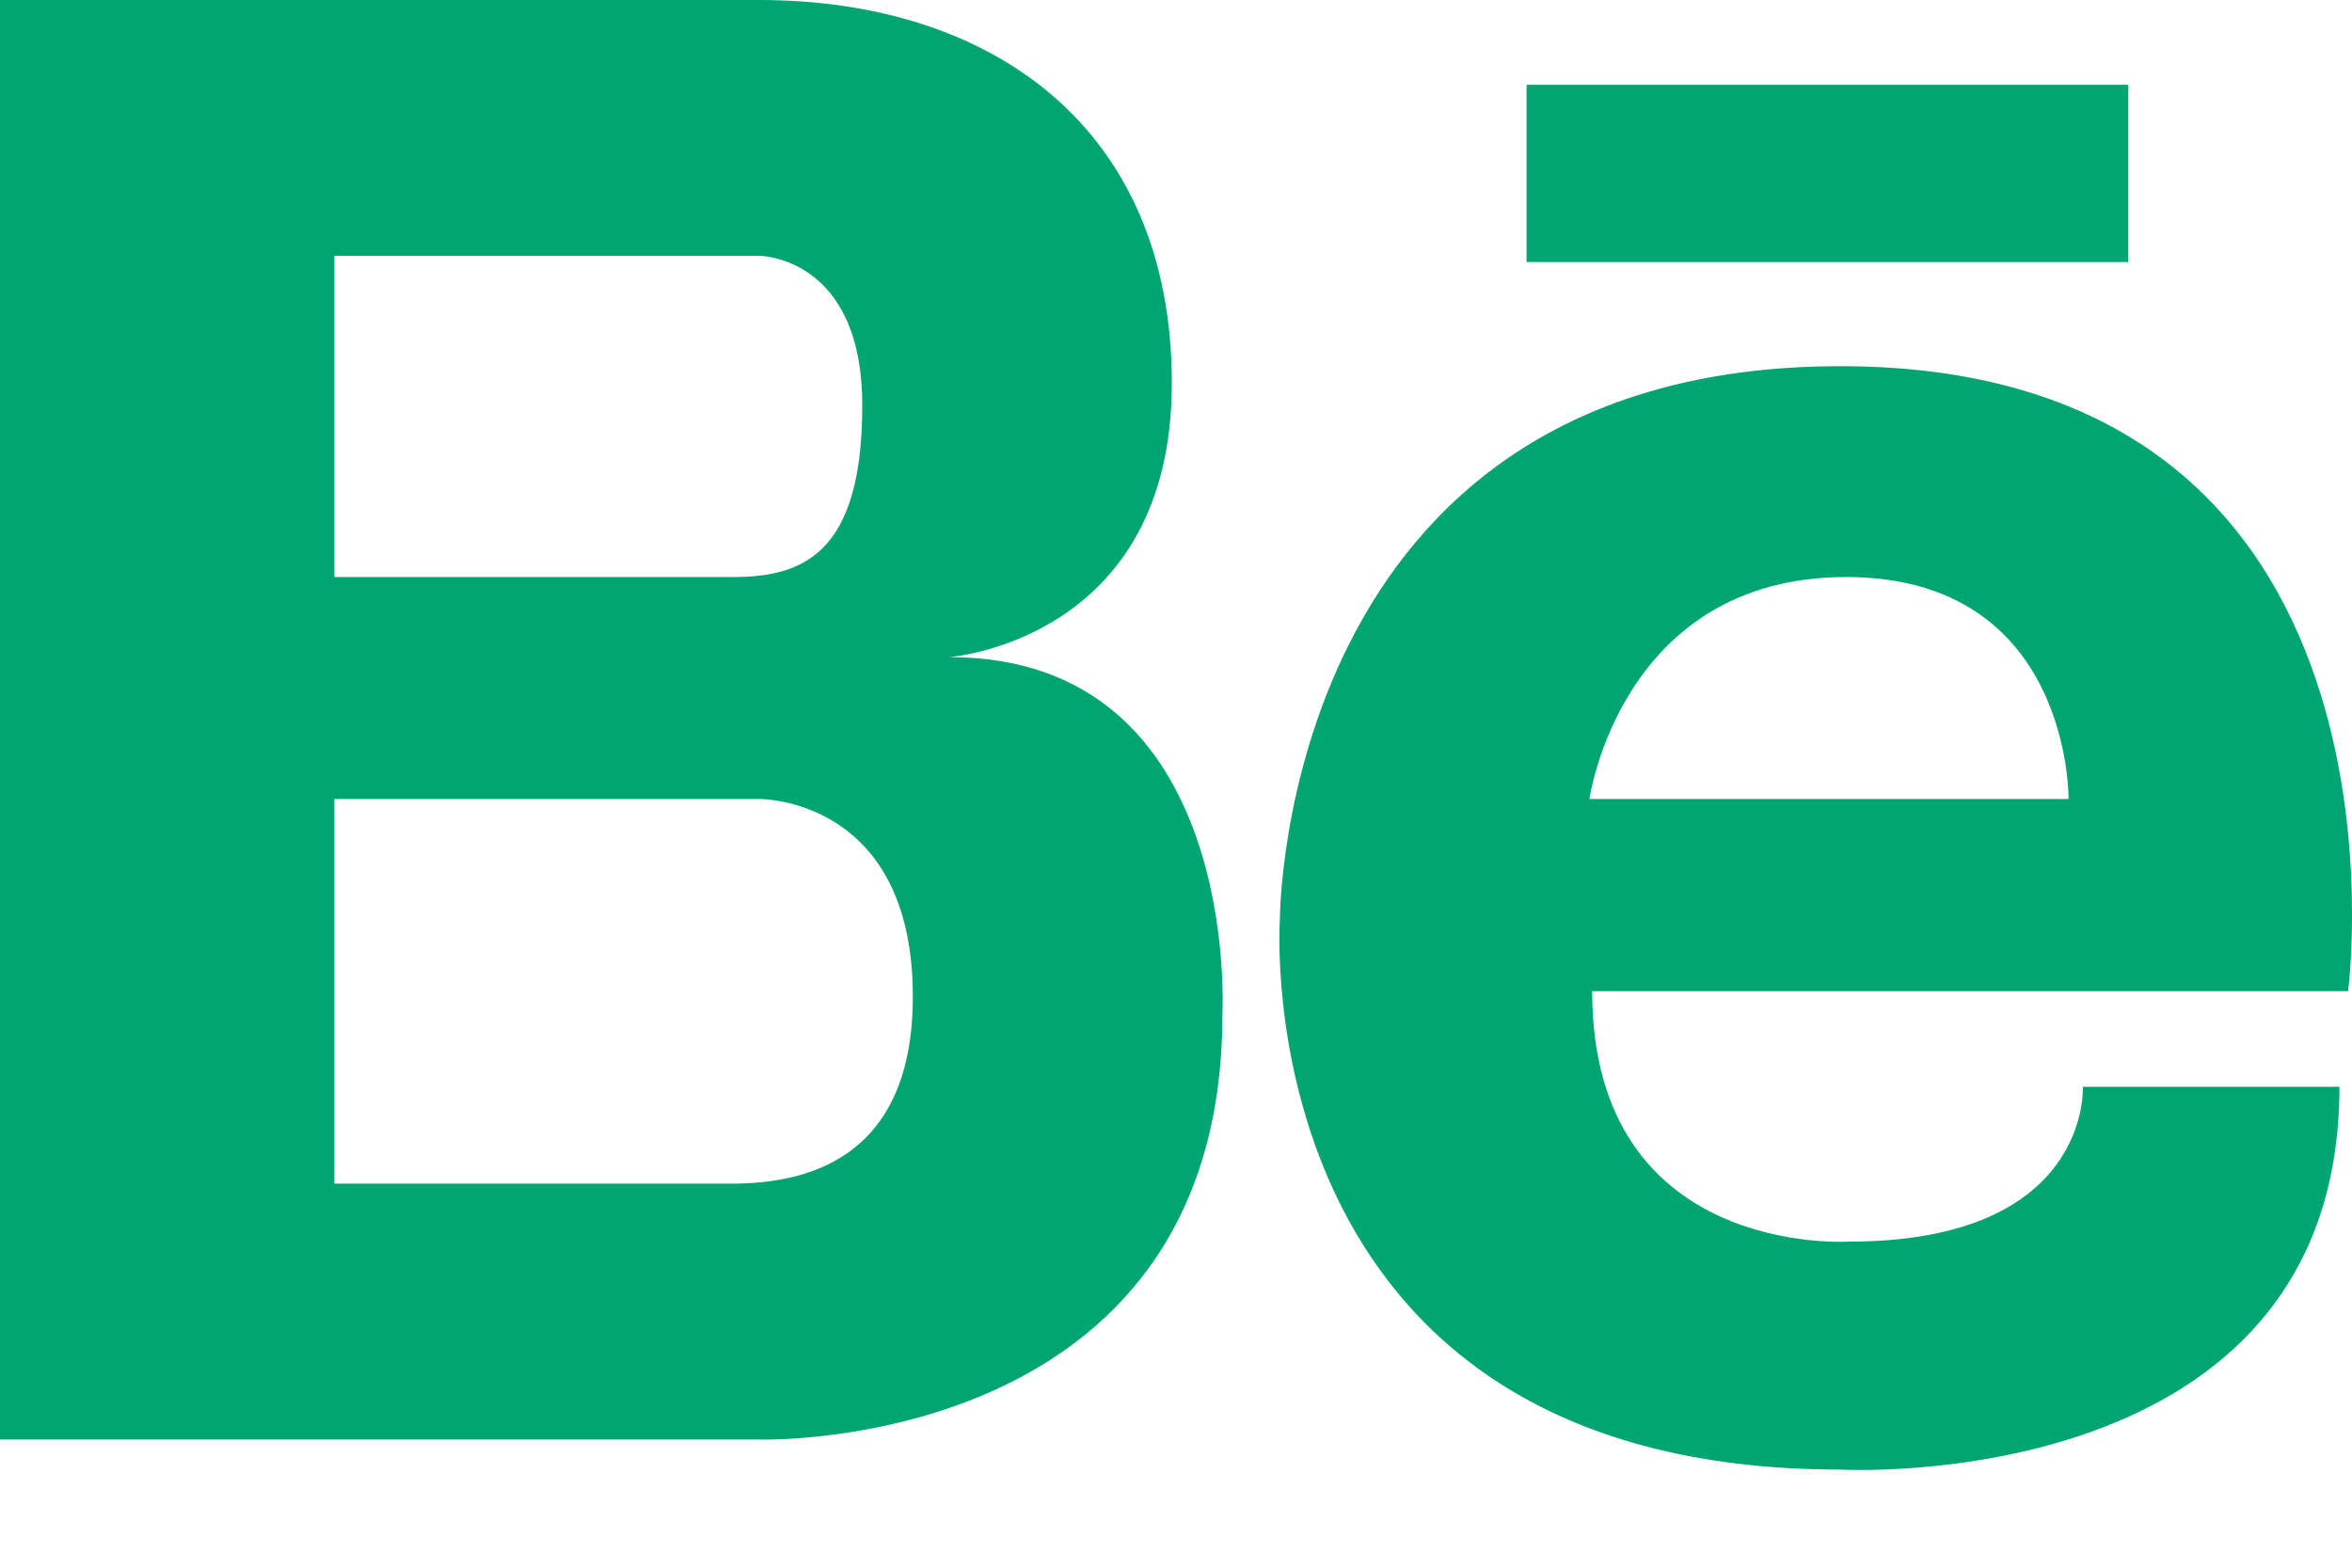 <svg width="18" height="12" viewBox="0 0 18 12" fill="none" xmlns="http://www.w3.org/2000/svg">
<path d="M7.264 5.03C7.264 5.03 8.968 4.906 8.968 2.934C8.968 0.962 7.574 0 5.809 0H0V11.019H5.809C5.809 11.019 9.355 11.129 9.355 7.766C9.355 7.766 9.51 5.03 7.264 5.03ZM5.391 1.958H5.809C5.809 1.958 6.599 1.958 6.599 3.105C6.599 4.251 6.134 4.417 5.607 4.417H2.559V1.958H5.391ZM5.645 9.06H2.559V6.116H5.809C5.809 6.116 6.986 6.1 6.986 7.629C6.986 8.918 6.107 9.05 5.645 9.06ZM14.084 2.803C9.791 2.803 9.795 7.037 9.795 7.037C9.795 7.037 9.501 11.249 14.084 11.249C14.084 11.249 17.904 11.464 17.904 8.319H15.94C15.94 8.319 16.005 9.504 14.15 9.504C14.15 9.504 12.185 9.634 12.185 7.587H17.97C17.97 7.587 18.603 2.803 14.084 2.803ZM12.164 6.116C12.164 6.116 12.403 4.417 14.128 4.417C15.852 4.417 15.831 6.116 15.831 6.116H12.164ZM16.288 2.006H11.683V0.649H16.288V2.006Z" fill="#00A571"/>
</svg>
